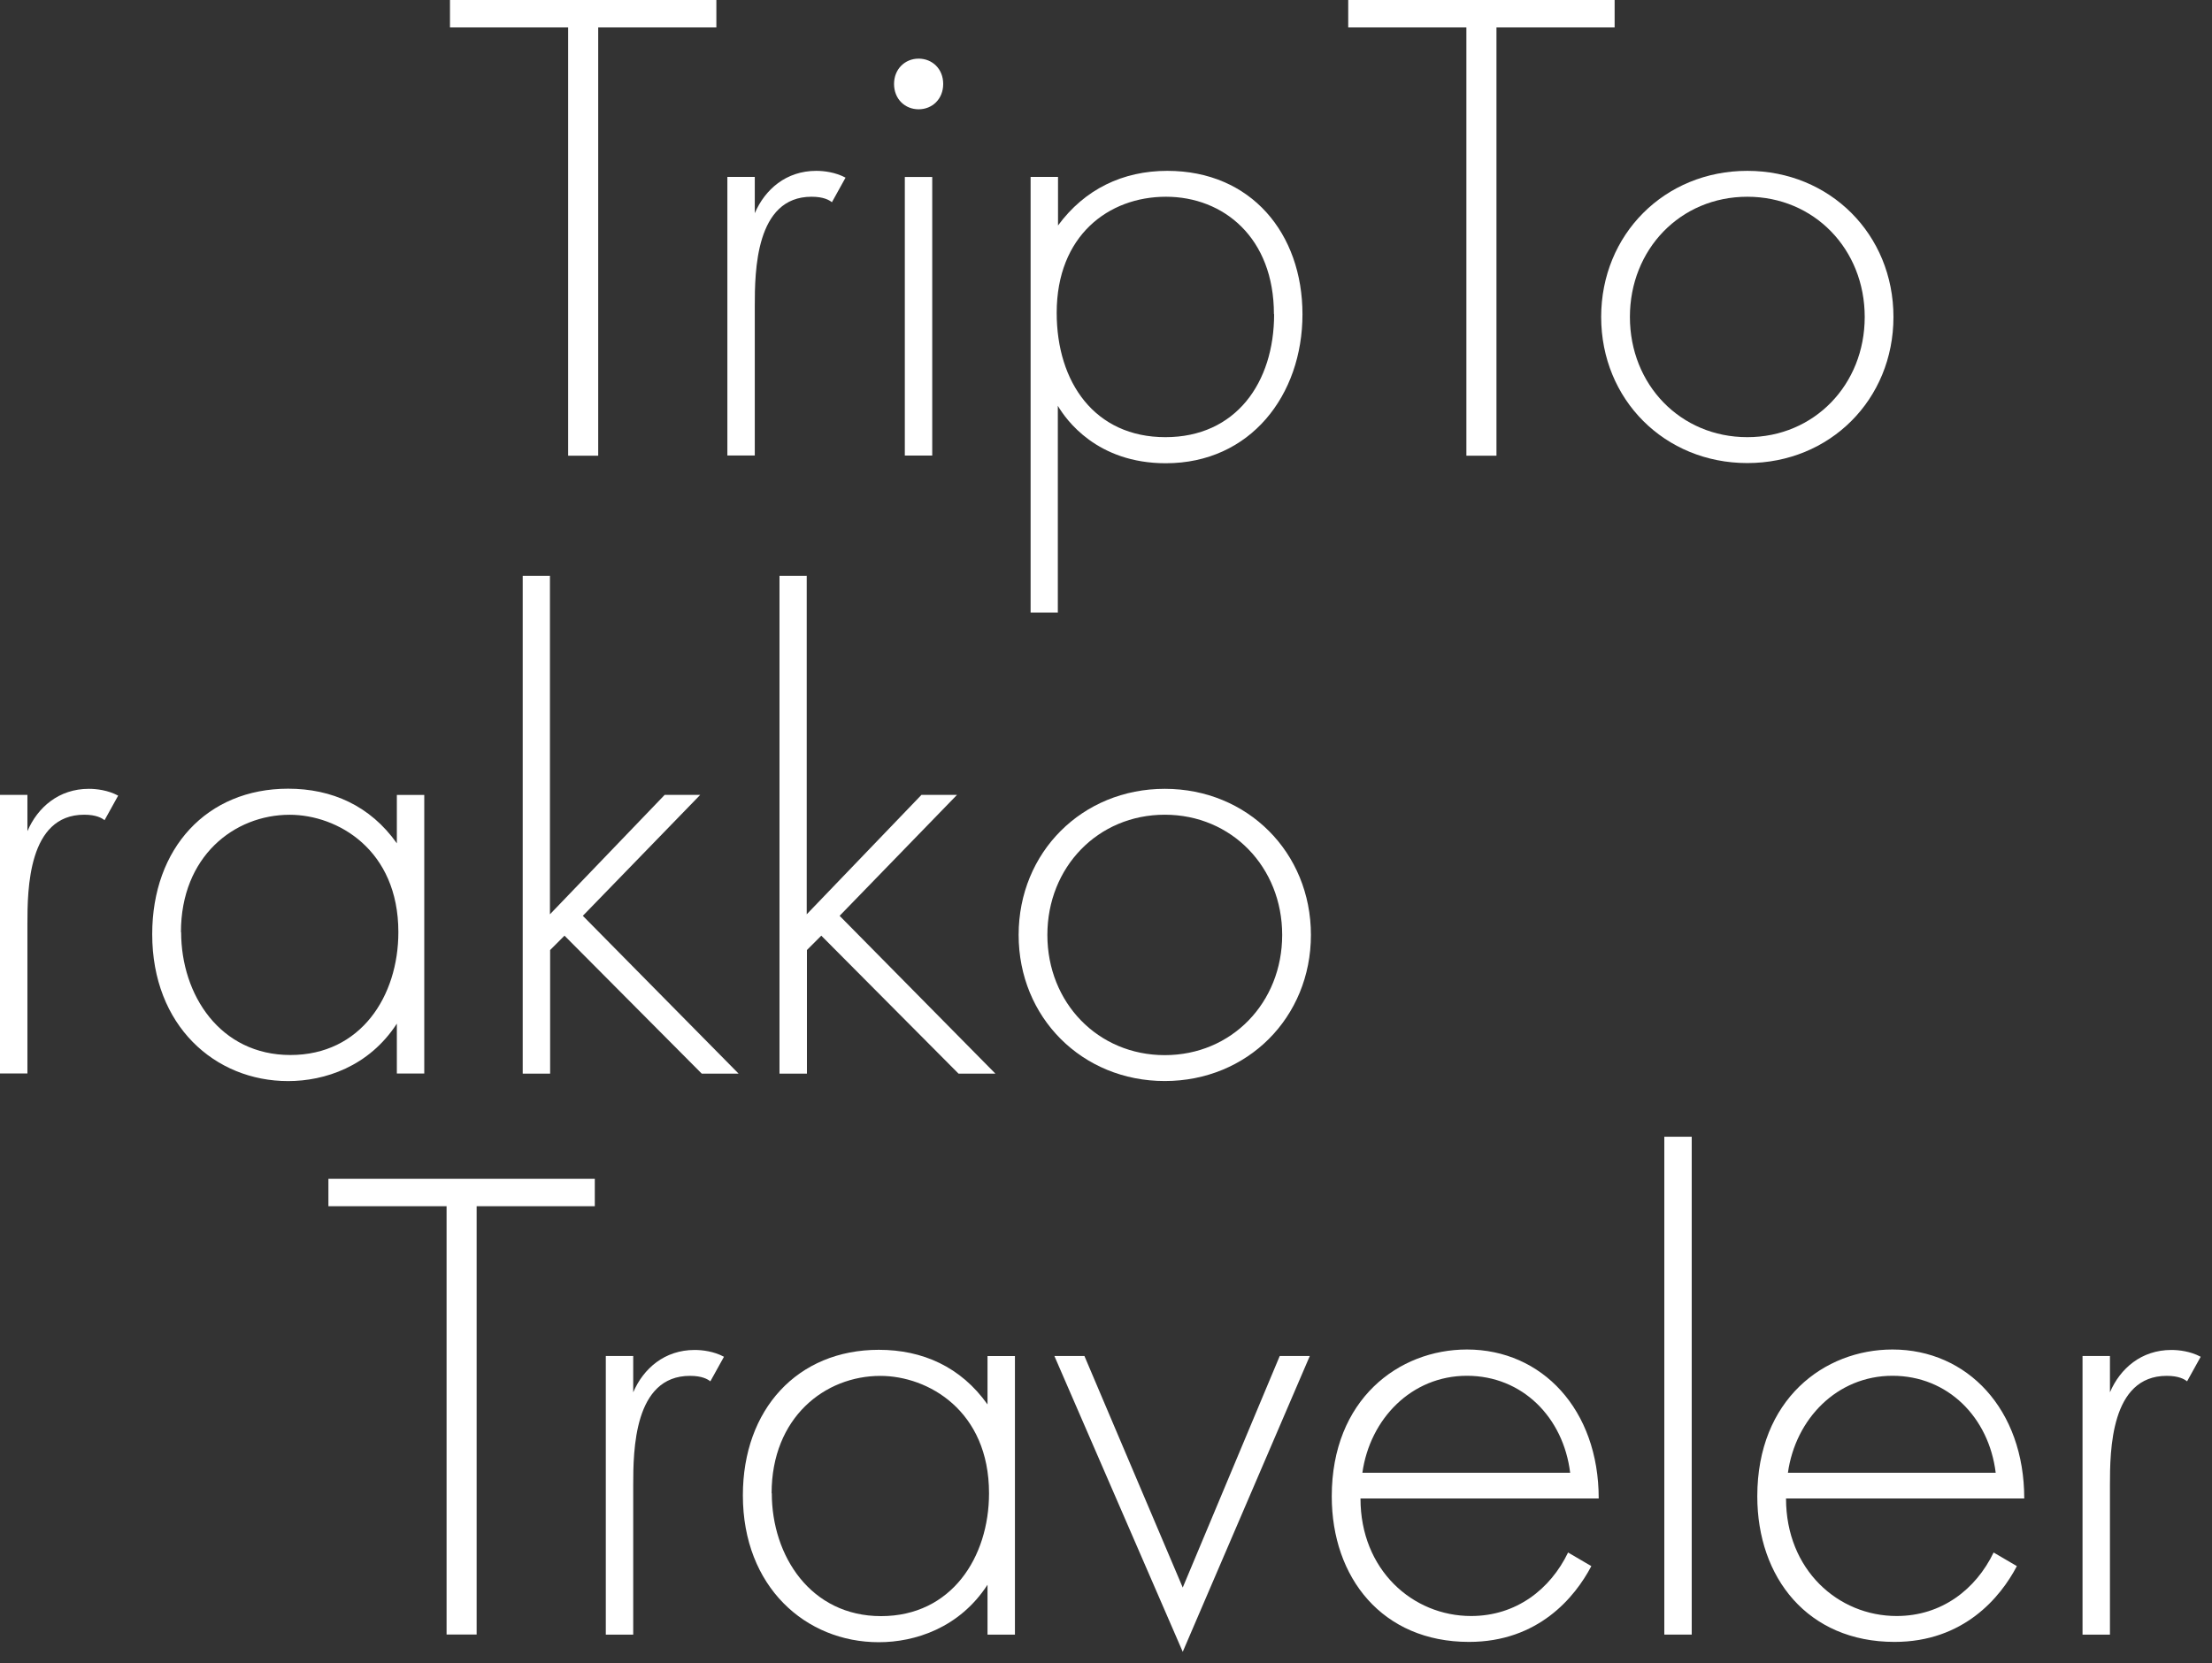 <svg width="117" height="88" viewBox="0 0 117 88" fill="none" xmlns="http://www.w3.org/2000/svg">
<rect x="0" y="0" width="117" height="88" fill="#333333" stroke="none"/>
<path d="M31.641 1.45V24.11H30.051V1.45H23.801V0H37.891V1.45H31.641Z" fill="white"/>
<path d="M38.473 9.359H39.923V11.279C40.463 10.019 41.583 9.039 43.173 9.039C43.573 9.039 44.183 9.109 44.723 9.399L44.003 10.699C43.863 10.589 43.573 10.409 42.923 10.409C39.963 10.409 39.923 14.349 39.923 16.189V24.099H38.473V9.359Z" fill="white"/>
<path d="M47.289 4.442C47.289 3.652 47.869 3.102 48.589 3.102C49.309 3.102 49.889 3.642 49.889 4.442C49.889 5.242 49.309 5.782 48.589 5.782C47.869 5.782 47.289 5.242 47.289 4.442ZM49.309 9.362V24.102H47.859V9.362H49.309Z" fill="white"/>
<path d="M55.962 32.409H54.512V9.359H55.962V11.929C57.372 10.009 59.392 9.039 61.742 9.039C66.182 9.039 68.892 12.359 68.892 16.629C68.892 20.899 66.142 24.509 61.662 24.509C58.012 24.509 56.382 22.199 55.952 21.469V32.419L55.962 32.409ZM67.382 16.619C67.382 12.569 64.712 10.409 61.672 10.409C58.632 10.409 55.892 12.469 55.892 16.549C55.892 20.239 57.912 23.129 61.642 23.129C65.372 23.129 67.392 20.239 67.392 16.629L67.382 16.619Z" fill="white"/>
<path d="M79.153 1.45V24.11H77.562V1.45H71.312V0H85.403V1.45H79.153Z" fill="white"/>
<path d="M100.151 16.769C100.151 21.139 96.791 24.499 92.421 24.499C88.051 24.499 84.691 21.139 84.691 16.769C84.691 12.399 88.051 9.039 92.421 9.039C96.791 9.039 100.151 12.399 100.151 16.769ZM98.631 16.769C98.631 13.189 95.961 10.409 92.421 10.409C88.881 10.409 86.211 13.189 86.211 16.769C86.211 20.349 88.881 23.129 92.421 23.129C95.961 23.129 98.631 20.349 98.631 16.769Z" fill="white"/>
<path d="M0 42.054H1.45V43.974C1.99 42.714 3.11 41.734 4.7 41.734C5.1 41.734 5.71 41.804 6.25 42.094L5.53 43.394C5.39 43.284 5.1 43.104 4.45 43.104C1.49 43.104 1.45 47.044 1.45 48.884V56.794H0V42.054Z" fill="white"/>
<path d="M20.991 42.057H22.441V56.797H20.991V54.157C19.511 56.437 17.161 57.197 15.241 57.197C11.371 57.197 8.051 54.267 8.051 49.427C8.051 44.877 10.941 41.727 15.241 41.727C17.551 41.727 19.581 42.627 20.991 44.617V42.047V42.057ZM9.581 49.317C9.581 52.637 11.641 55.817 15.361 55.817C19.081 55.817 21.071 52.707 21.071 49.317C21.071 44.947 17.851 43.107 15.321 43.107C12.391 43.107 9.571 45.307 9.571 49.317H9.581Z" fill="white"/>
<path d="M29.088 30.453V48.373L35.158 42.053H37.038L30.828 48.453L39.068 56.803H37.118L29.858 49.503L29.098 50.263V56.803H27.648V30.463H29.098L29.088 30.453Z" fill="white"/>
<path d="M42.67 30.453V48.373L48.74 42.053H50.62L44.41 48.453L52.651 56.803H50.7L43.441 49.503L42.681 50.263V56.803H41.23V30.463H42.681L42.67 30.453Z" fill="white"/>
<path d="M69.339 49.464C69.339 53.834 65.979 57.194 61.609 57.194C57.239 57.194 53.879 53.834 53.879 49.464C53.879 45.094 57.239 41.734 61.609 41.734C65.979 41.734 69.339 45.094 69.339 49.464ZM67.819 49.464C67.819 45.884 65.149 43.104 61.609 43.104C58.069 43.104 55.399 45.884 55.399 49.464C55.399 53.044 58.069 55.824 61.609 55.824C65.149 55.824 67.819 53.044 67.819 49.464Z" fill="white"/>
<path d="M25.211 63.817V86.477H23.621V63.817H17.371V62.367H31.461V63.817H25.211Z" fill="white"/>
<path d="M32.043 71.742H33.493V73.662C34.033 72.402 35.153 71.422 36.743 71.422C37.143 71.422 37.753 71.492 38.293 71.782L37.573 73.082C37.433 72.972 37.143 72.792 36.493 72.792C33.533 72.792 33.493 76.732 33.493 78.572V86.482H32.043V71.742Z" fill="white"/>
<path d="M52.233 71.744H53.683V86.484H52.233V83.844C50.753 86.124 48.403 86.884 46.483 86.884C42.613 86.884 39.293 83.954 39.293 79.114C39.293 74.564 42.183 71.414 46.483 71.414C48.793 71.414 50.823 72.314 52.233 74.304V71.734V71.744ZM40.823 79.004C40.823 82.324 42.883 85.504 46.603 85.504C50.323 85.504 52.313 82.394 52.313 79.004C52.313 74.634 49.093 72.794 46.563 72.794C43.633 72.794 40.813 74.994 40.813 79.004H40.823Z" fill="white"/>
<path d="M57.359 71.742L62.559 83.992L67.689 71.742H69.279L62.559 87.392L55.77 71.742H57.359Z" fill="white"/>
<path d="M71.961 79.288C71.961 83.048 74.711 85.498 77.811 85.498C80.191 85.498 82.001 84.088 82.941 82.138L84.171 82.858C83.301 84.518 81.351 86.868 77.701 86.868C73.111 86.868 70.441 83.468 70.441 79.168C70.441 74.038 73.981 71.398 77.591 71.398C81.561 71.398 84.561 74.578 84.561 79.278H71.951L71.961 79.288ZM83.051 77.918C82.691 74.988 80.521 72.788 77.591 72.788C74.661 72.788 72.461 75.068 72.061 77.918H83.041H83.051Z" fill="white"/>
<path d="M89.481 60.141V86.481H88.031V60.141H89.481Z" fill="white"/>
<path d="M94.469 79.288C94.469 83.048 97.219 85.498 100.319 85.498C102.699 85.498 104.509 84.088 105.449 82.138L106.679 82.858C105.809 84.518 103.859 86.868 100.209 86.868C95.619 86.868 92.949 83.468 92.949 79.168C92.949 74.038 96.489 71.398 100.099 71.398C104.069 71.398 107.069 74.578 107.069 79.278H94.459L94.469 79.288ZM105.559 77.918C105.199 74.988 103.029 72.788 100.099 72.788C97.169 72.788 94.969 75.068 94.569 77.918H105.549H105.559Z" fill="white"/>
<path d="M110.152 71.742H111.602V73.662C112.142 72.402 113.262 71.422 114.852 71.422C115.252 71.422 115.862 71.492 116.402 71.782L115.682 73.082C115.542 72.972 115.252 72.792 114.602 72.792C111.642 72.792 111.602 76.732 111.602 78.572V86.482H110.152V71.742Z" fill="white"/>
</svg>
